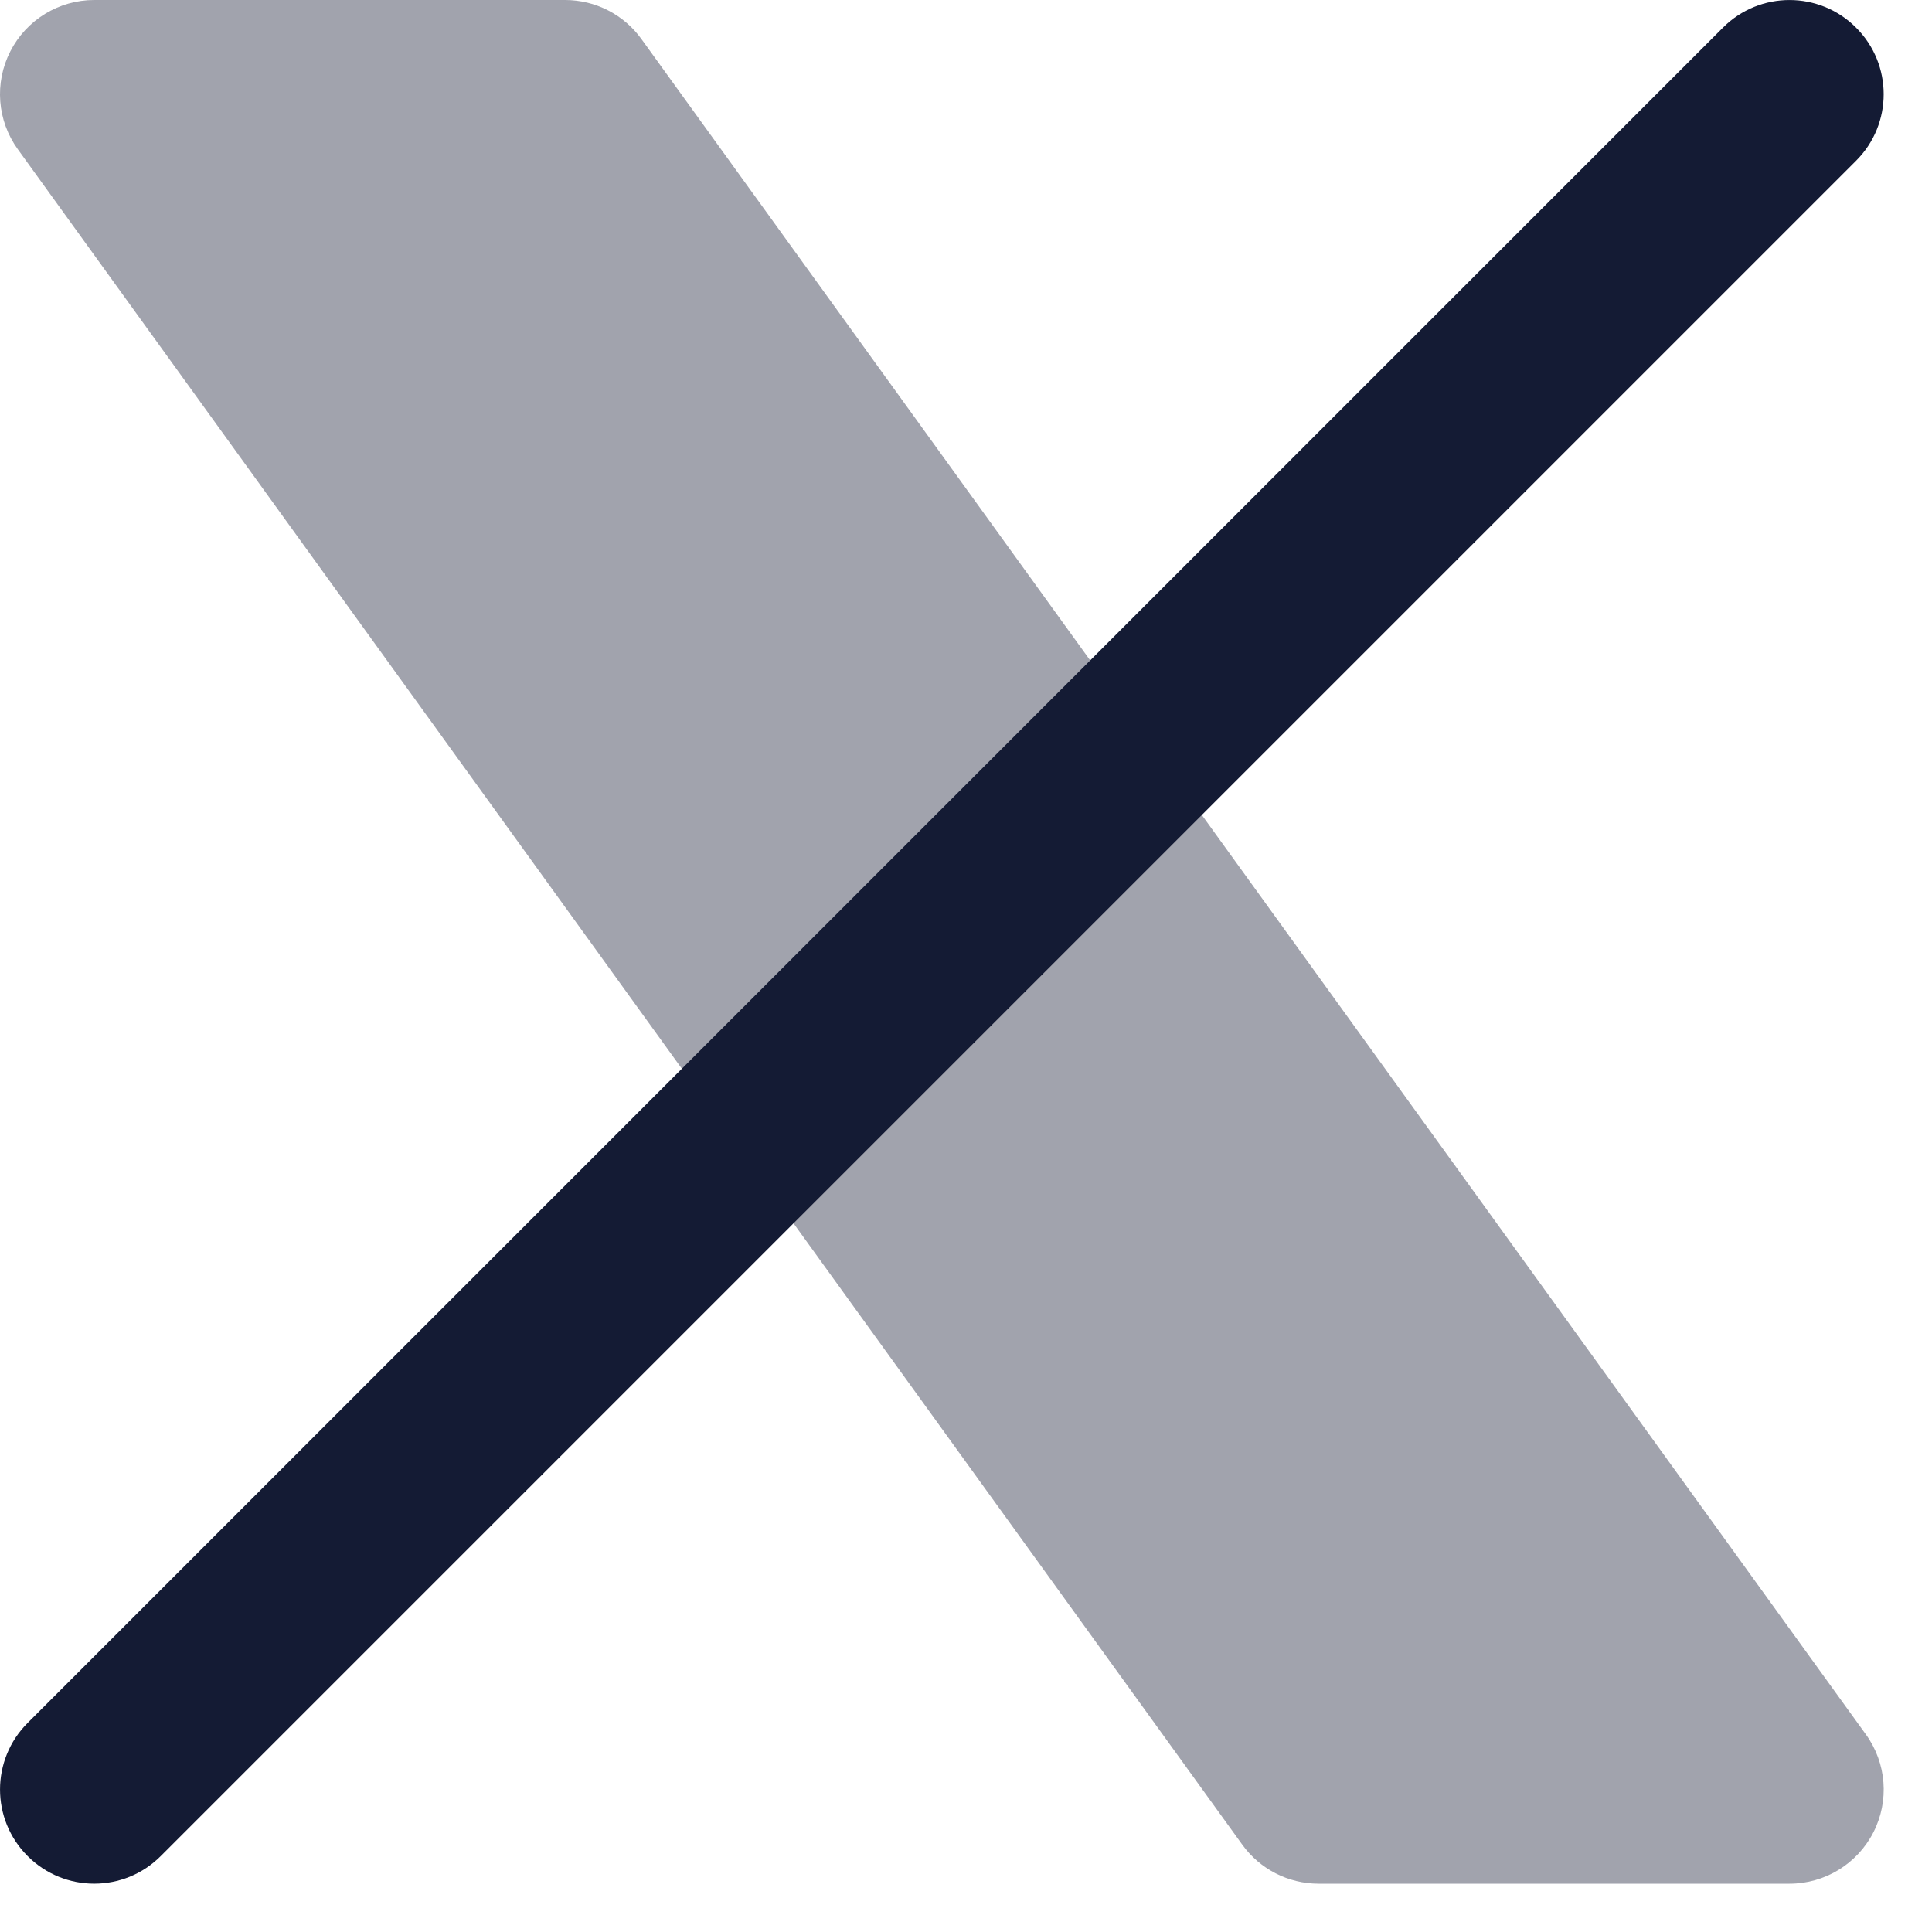 <svg width="20" height="20" viewBox="0 0 20 20" fill="none" xmlns="http://www.w3.org/2000/svg">
<path opacity="0.4" d="M0.107 0.531C0.274 0.205 0.609 0 0.975 0H5.85C6.163 0 6.457 0.15 6.64 0.404L19.315 17.954C19.53 18.251 19.56 18.643 19.393 18.969C19.226 19.295 18.891 19.5 18.525 19.5H13.65C13.337 19.5 13.043 19.35 12.86 19.096L0.185 1.546C-0.03 1.249 -0.06 0.857 0.107 0.531Z" fill="#141B34"/>
<path d="M0.286 17.836L17.836 0.286C18.216 -0.095 18.834 -0.095 19.214 0.286C19.595 0.666 19.595 1.284 19.214 1.664L1.664 19.214C1.284 19.595 0.666 19.595 0.286 19.214C-0.095 18.834 -0.095 18.216 0.286 17.836Z" fill="#141B34"/>
</svg>
